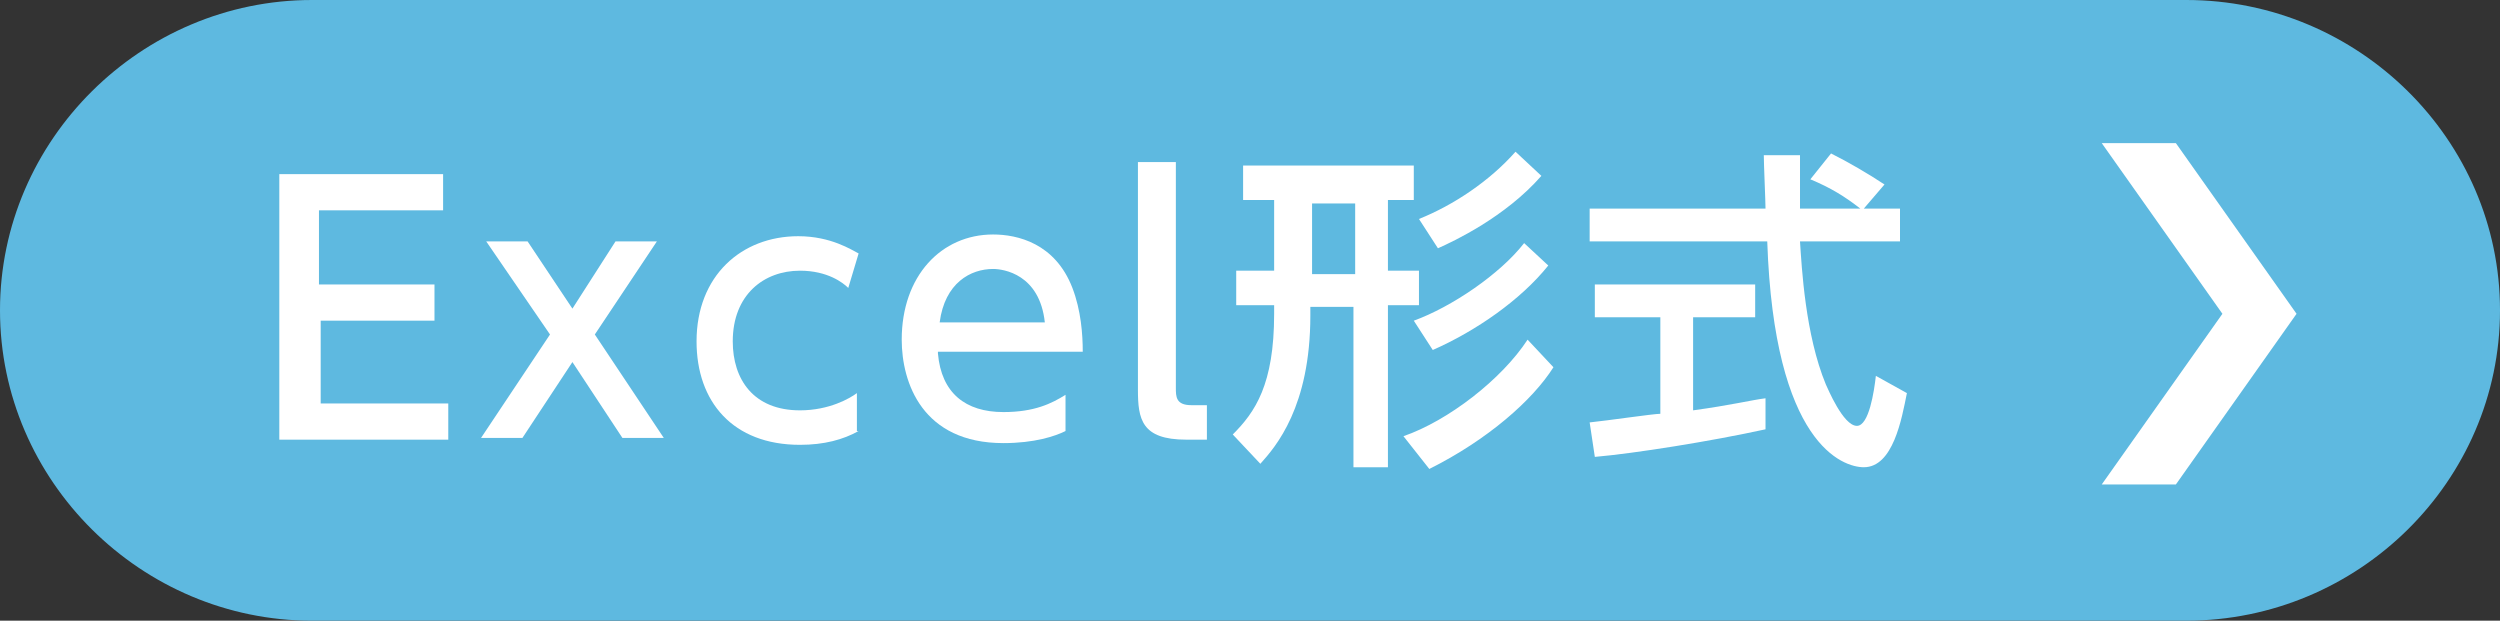<?xml version="1.0" encoding="utf-8"?>
<!-- Generator: Adobe Illustrator 26.5.0, SVG Export Plug-In . SVG Version: 6.00 Build 0)  -->
<svg version="1.1" id="レイヤー_1" xmlns="http://www.w3.org/2000/svg" xmlns:xlink="http://www.w3.org/1999/xlink" x="0px"
	 y="0px" viewBox="0 0 145 36" style="enable-background:new 0 0 145 36;" xml:space="preserve">
<rect x="0" y="0" width="145" height="36" fill="#333333" stroke="none"/>
<style type="text/css">
	.st0{fill:#5EB9E0;}
	.st1{fill:#FFFFFF;}
</style>
<g>
	<path class="st0" d="M145,18c0,9.9-8.2,18-18.2,18H18.1C8.2,36,0,27.9,0,18S8.2,0,18.1,0h108.7C136.8,0,145,8.1,145,18z"/>
</g>
<g>
	<path class="st1" d="M25.2,16.5v2.1h-6.6v4.8H26v2.1h-9.8V10.1h9.5v2.1h-7.2v4.3H25.2z"/>
	<path class="st1" d="M33.2,17.9l2.5-3.9h2.4l-3.6,5.4l4,6h-2.4L33.2,21l-2.9,4.4h-2.4l4-6L28.2,14h2.4L33.2,17.9z"/>
	<path class="st1" d="M49.8,25c-0.9,0.5-2,0.8-3.4,0.8c-3.9,0-6-2.5-6-6c0-3.8,2.6-6.1,5.9-6.1c1.9,0,3.1,0.8,3.5,1l-0.6,2
		c-0.3-0.3-1.2-1-2.8-1c-2.1,0-3.9,1.4-3.9,4.1c0,2.2,1.2,4,3.9,4c1.7,0,2.9-0.7,3.3-1V25z"/>
	<path class="st1" d="M54.4,20.5c0.2,2.3,1.6,3.4,3.8,3.4c1.8,0,2.8-0.5,3.6-1V25c-0.6,0.3-1.8,0.7-3.6,0.7c-4.7,0-5.9-3.5-5.9-6
		c0-3.7,2.3-6.1,5.3-6.1c1.4,0,3.6,0.5,4.6,3.1c0.5,1.3,0.6,2.7,0.6,3.7H54.4z M60.6,18.7c-0.3-2.8-2.4-3.1-3-3.1
		c-1.3,0-2.8,0.8-3.1,3.1H60.6z"/>
	<path class="st1" d="M70,25.5h-1.2c-2.6,0-2.8-1.2-2.8-2.9V9.4h2.2v13.1c0,0.5,0,1,0.9,1H70V25.5z"/>
	<path class="st1" d="M78.5,27.2v-9.4h-2.5v0.5c0,5.3-2,7.6-2.9,8.6l-1.6-1.7c1.3-1.3,2.4-2.9,2.4-7v-0.5h-2.2v-2h2.2v-4.1h-1.8v-2
		H82v2h-1.5v4.1h1.8v2h-1.8v9.4H78.5z M76.1,11.8v4.1h2.5v-4.1H76.1z M90.1,21.3c-1.2,1.9-3.8,4.2-7.2,5.9l-1.5-1.9
		c2.6-0.9,5.7-3.3,7.2-5.6L90.1,21.3z M89.8,15.4c-1.6,2-4.2,3.8-6.7,4.9L82,18.6c2.2-0.8,5-2.7,6.4-4.5L89.8,15.4z M89.4,10.2
		c-2.1,2.4-5.1,3.8-6,4.2l-1.1-1.7c2-0.8,4.1-2.2,5.6-3.9L89.4,10.2z"/>
	<path class="st1" d="M108.1,12.1h2.1V14h-5.8c0.1,1.5,0.3,5.4,1.5,8.3c0.1,0.2,1,2.4,1.8,2.4c0.7,0,1-2,1.1-2.9l1.8,1
		c-0.3,1.5-0.8,4.3-2.5,4.3c-1.2,0-5.2-1.3-5.6-13.1H92.2v-1.9h10.2c0-0.4-0.1-2.6-0.1-3.1h2.1c0,1.2,0,2.3,0,3.1h3.5
		c-0.9-0.7-1.7-1.2-2.9-1.7l1.2-1.5c1,0.5,2.2,1.2,3.1,1.8L108.1,12.1z M92.2,24.5c1-0.1,3.7-0.5,4.1-0.5v-5.6h-3.8v-1.9h9.3v1.9
		h-3.6v5.4c2.2-0.3,3.4-0.6,4.2-0.7v1.8c-3.2,0.7-7.6,1.4-9.9,1.6L92.2,24.5z"/>
</g>
<g>
	<path class="st1" d="M121.9,28.1l7-9.9l-7-9.9h4.3l7,9.9l-7,9.9H121.9z"/>
</g>
</svg>
